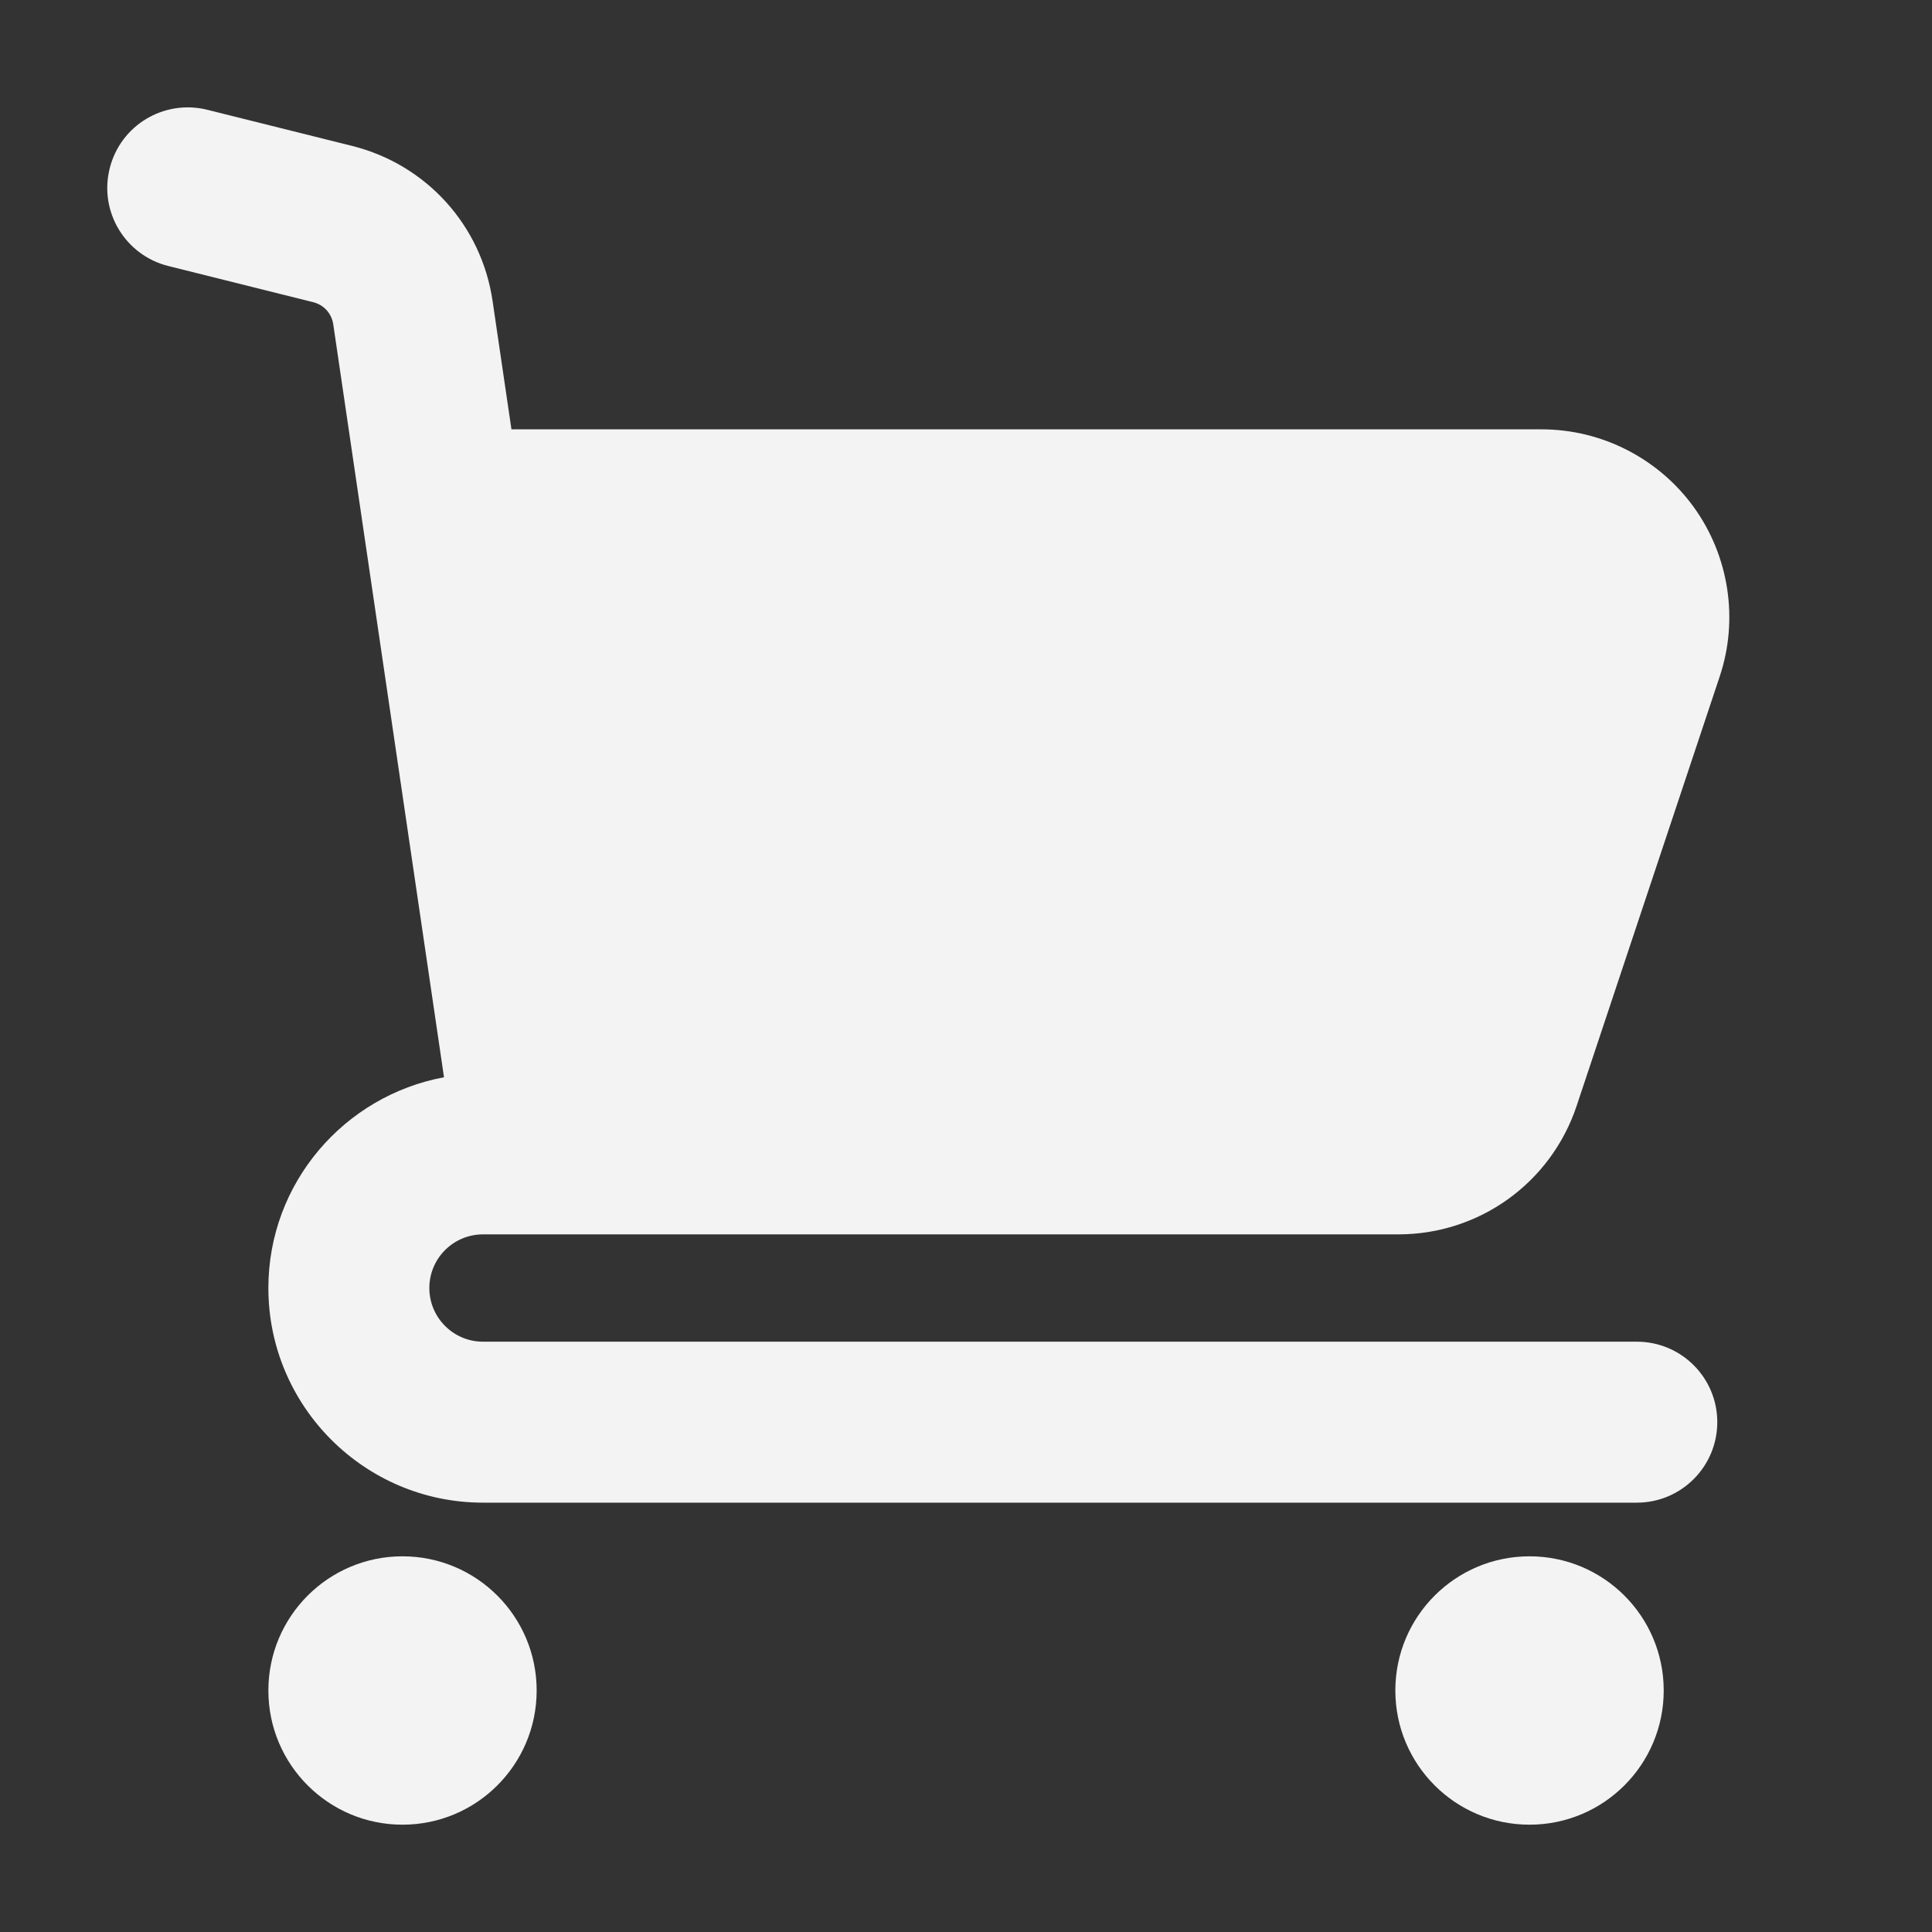 <svg xmlns="http://www.w3.org/2000/svg" width="22" height="22" viewBox="0 0 22 22" fill="none">
  <rect x="0" y="0" width="22" height="22" fill="#333333" stroke="none"/>
  <path d="M17.555 4.889H5.824L5.609 3.427C5.483 2.567 4.856 1.874 4.011 1.662L2.36 1.25C1.868 1.128 1.371 1.426 1.249 1.918C1.126 2.409 1.425 2.906 1.916 3.029L3.566 3.441C3.687 3.471 3.777 3.569 3.795 3.694L5.056 12.267C3.92 12.478 3.056 13.471 3.056 14.667C3.056 16.015 4.152 17.111 5.5 17.111H18.639C19.145 17.111 19.555 16.7 19.555 16.194C19.555 15.688 19.145 15.278 18.639 15.278H5.5C5.163 15.278 4.889 15.004 4.889 14.667C4.889 14.329 5.163 14.056 5.5 14.056H15.924C16.846 14.056 17.661 13.469 17.953 12.594L19.582 7.705C19.8 7.055 19.69 6.334 19.289 5.777C18.888 5.221 18.24 4.889 17.555 4.889Z" fill="#F3F3F3"/>
  <path d="M4.583 20.778C5.427 20.778 6.111 20.094 6.111 19.25C6.111 18.406 5.427 17.722 4.583 17.722C3.74 17.722 3.056 18.406 3.056 19.25C3.056 20.094 3.74 20.778 4.583 20.778Z" fill="#F3F3F3"/>
  <path d="M17.417 20.778C18.261 20.778 18.945 20.094 18.945 19.25C18.945 18.406 18.261 17.722 17.417 17.722C16.573 17.722 15.889 18.406 15.889 19.25C15.889 20.094 16.573 20.778 17.417 20.778Z" fill="#F3F3F3"/>
</svg>